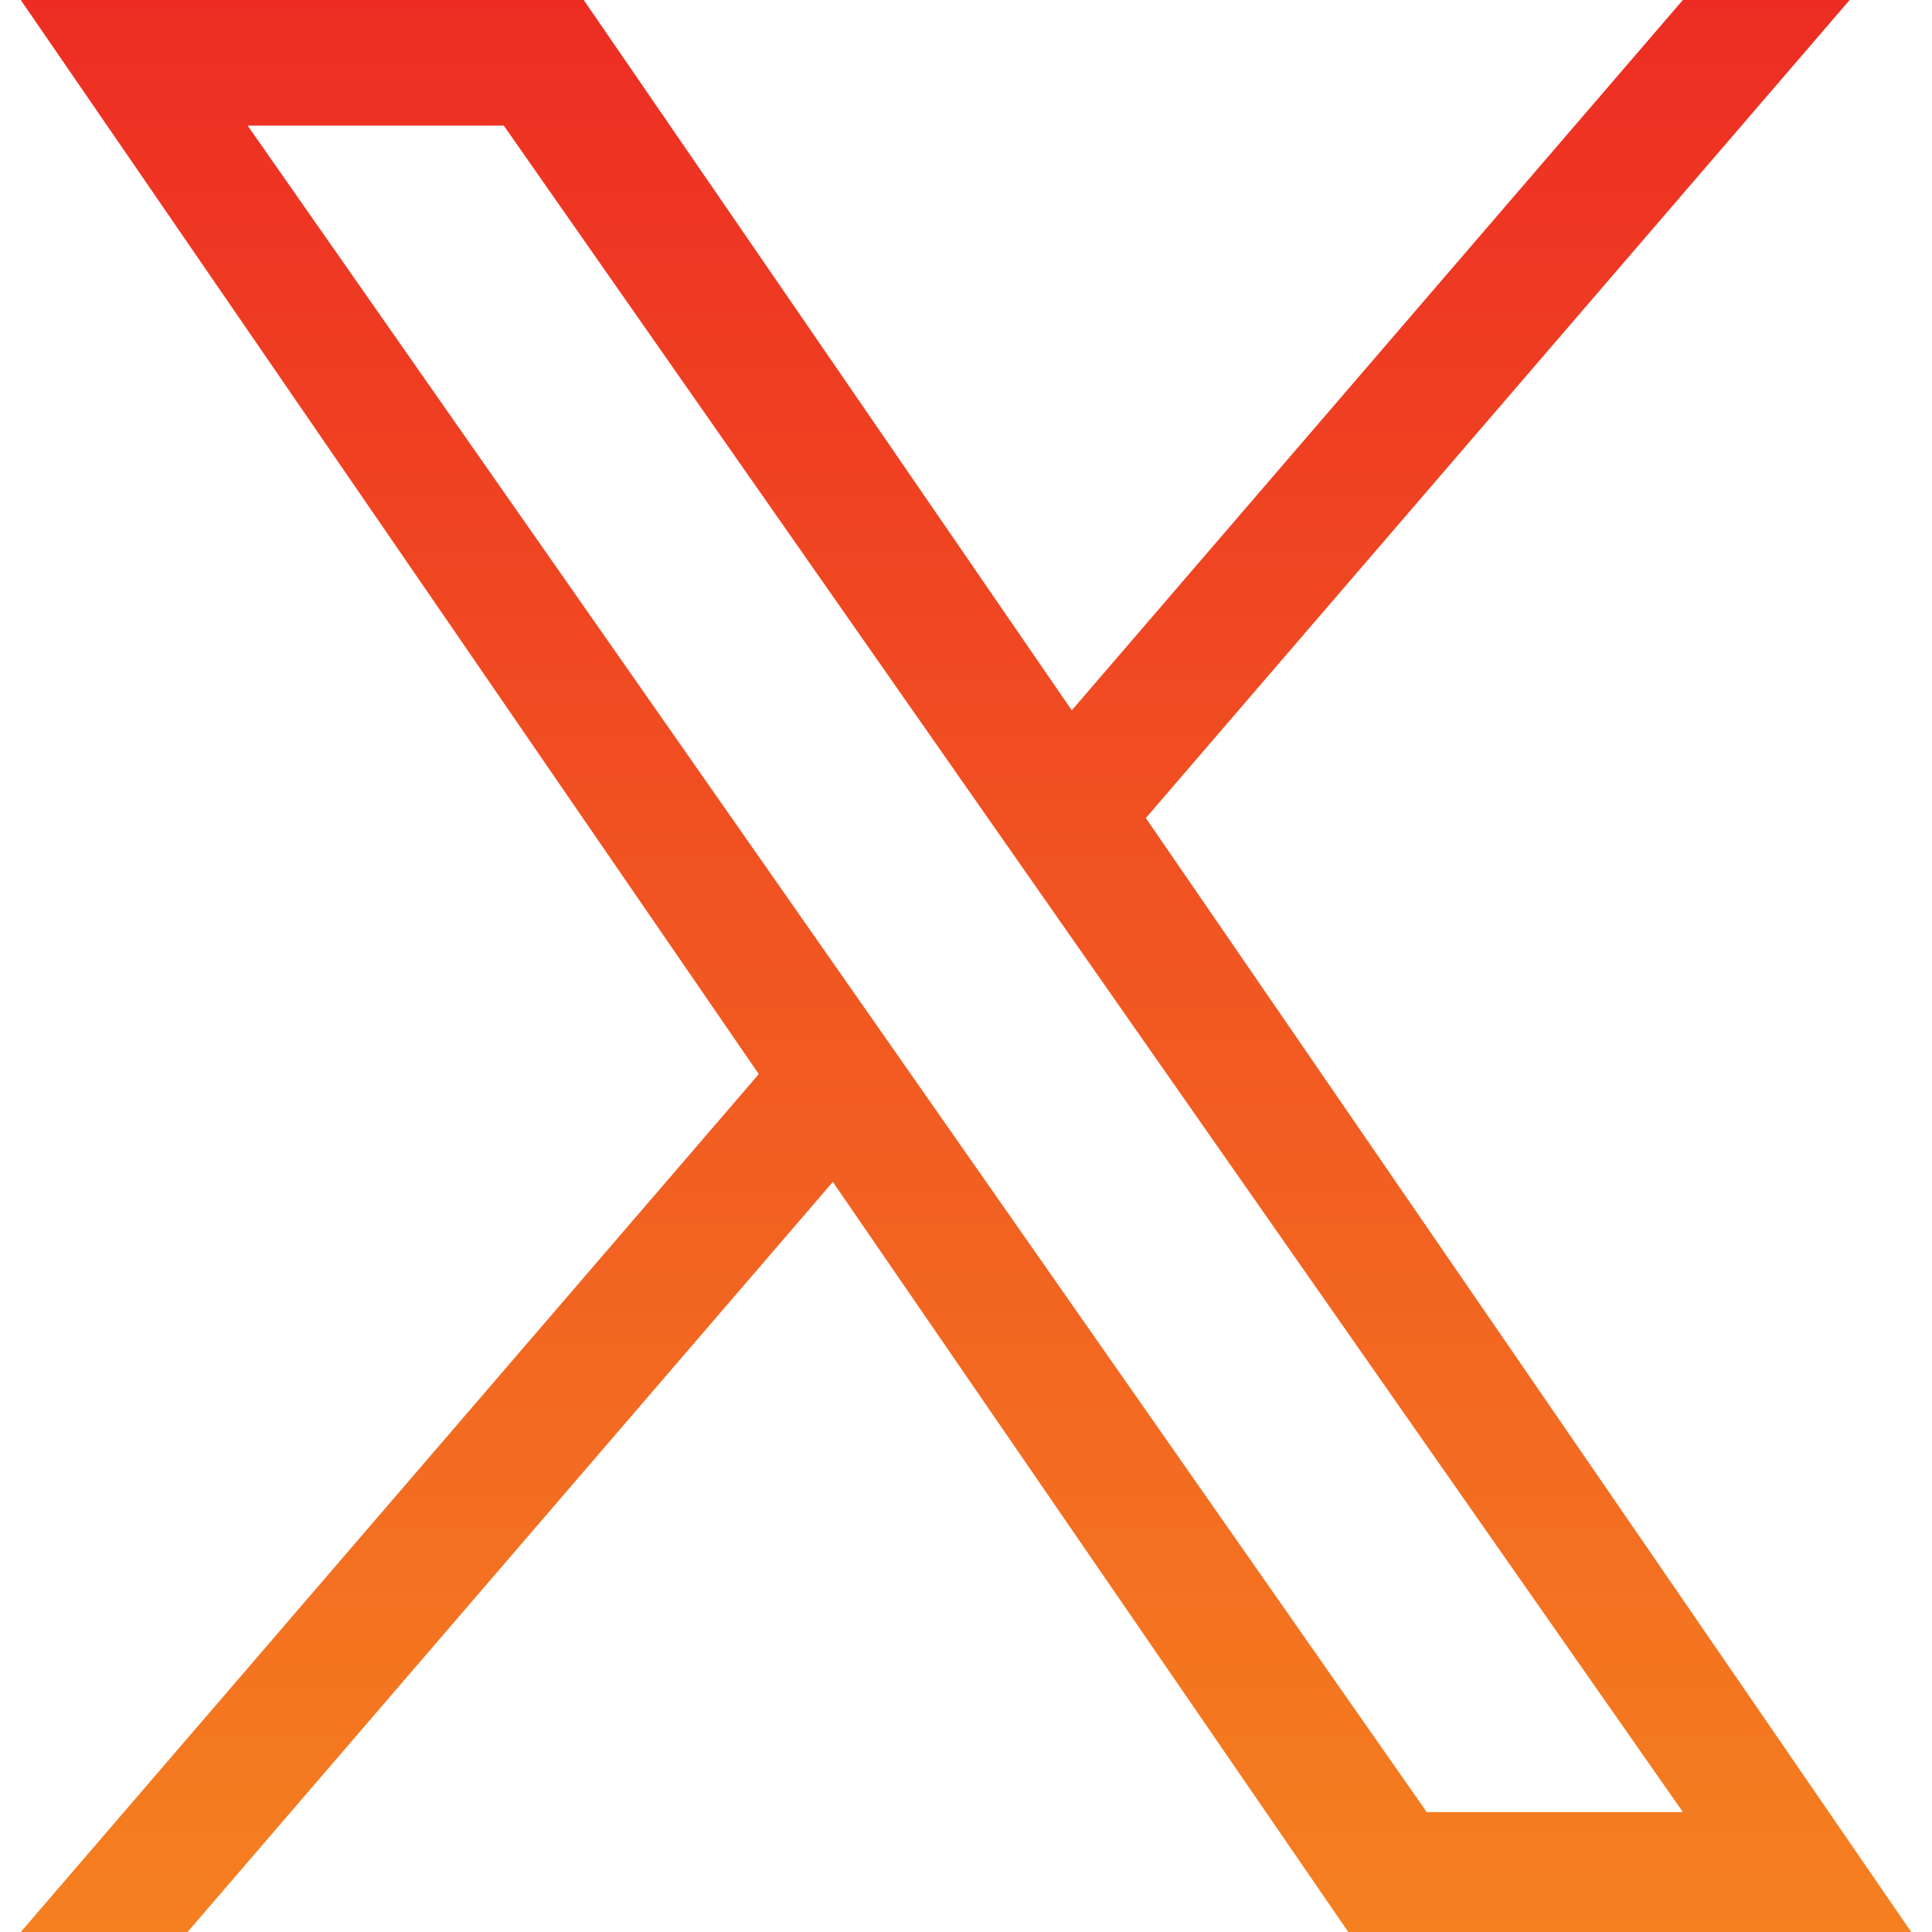 <svg width="24" height="24" viewBox="0 0 24 24" fill="none" xmlns="http://www.w3.org/2000/svg">
<g clip-path="url(#clip0_958_1858)">
<path d="M14.234 10.162L22.977 0H20.905L13.314 8.824L7.251 0H0.258L9.426 13.343L0.258 24H2.33L10.346 14.682L16.749 24H23.742L14.234 10.162H14.234ZM11.397 13.461L10.468 12.132L3.076 1.56H6.258L12.223 10.092L13.152 11.421L20.906 22.511H17.724L11.397 13.461V13.461Z" fill="url(#paint0_linear_958_1858)"/>
</g>
<defs>
<linearGradient id="paint0_linear_958_1858" x1="12" y1="0" x2="12" y2="24" gradientUnits="userSpaceOnUse">
<stop stop-color="#ED2D23"/>
<stop offset="1" stop-color="#F58020"/>
</linearGradient>
<clipPath id="clip0_958_1858">
<rect width="24" height="24" fill="white"/>
</clipPath>
</defs>
</svg>
